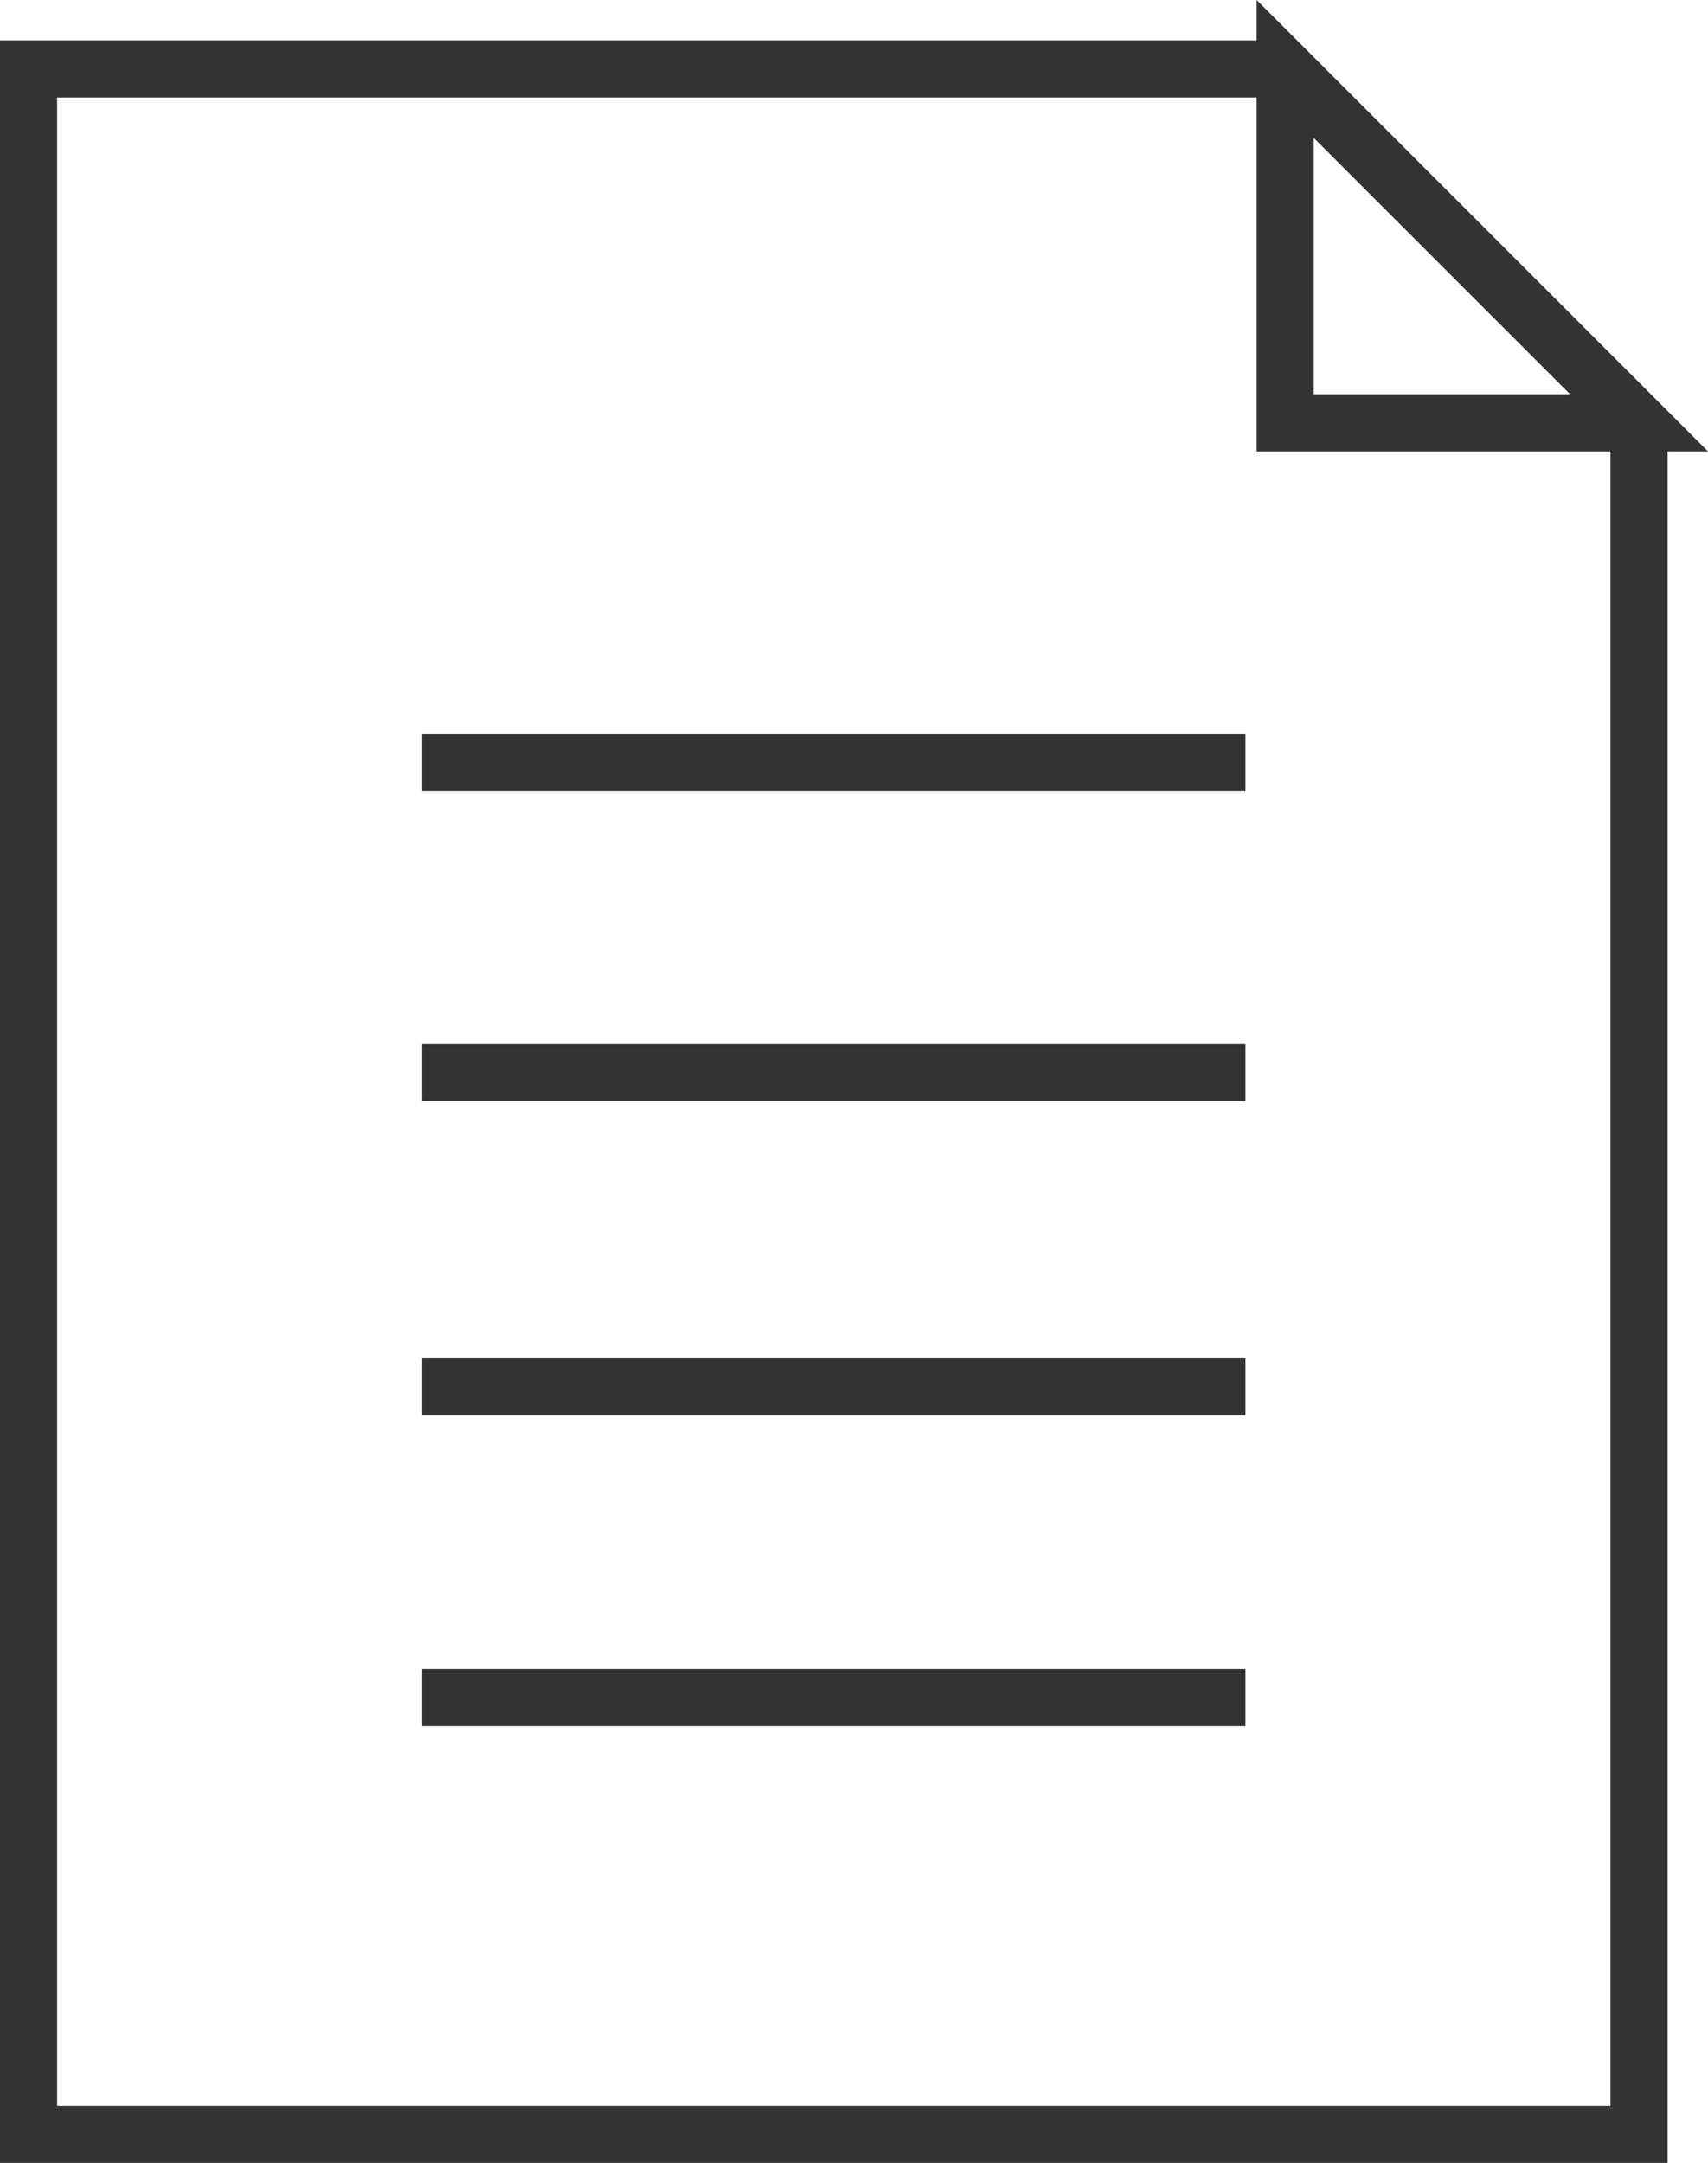<svg xmlns="http://www.w3.org/2000/svg" viewBox="0 0 29.896 37.859"><defs><style>.a{fill:none;stroke:#333;stroke-miterlimit:10;}</style></defs><g transform="translate(0.5 1.207)"><path class="a" d="M29.689,9.794V39.752H1.5V3.6H23.495" transform="translate(-1.5 -3.6)"/><path class="a" d="M42.494,9.794,36.3,3.6h0V9.794Z" transform="translate(-14.305 -3.6)"/><line class="a" x2="14.41" transform="translate(6.889 12.135)"/><line class="a" x2="14.41" transform="translate(6.889 17.57)"/><line class="a" x2="14.41" transform="translate(6.889 23.069)"/><line class="a" x2="14.41" transform="translate(6.889 28.505)"/></g></svg>